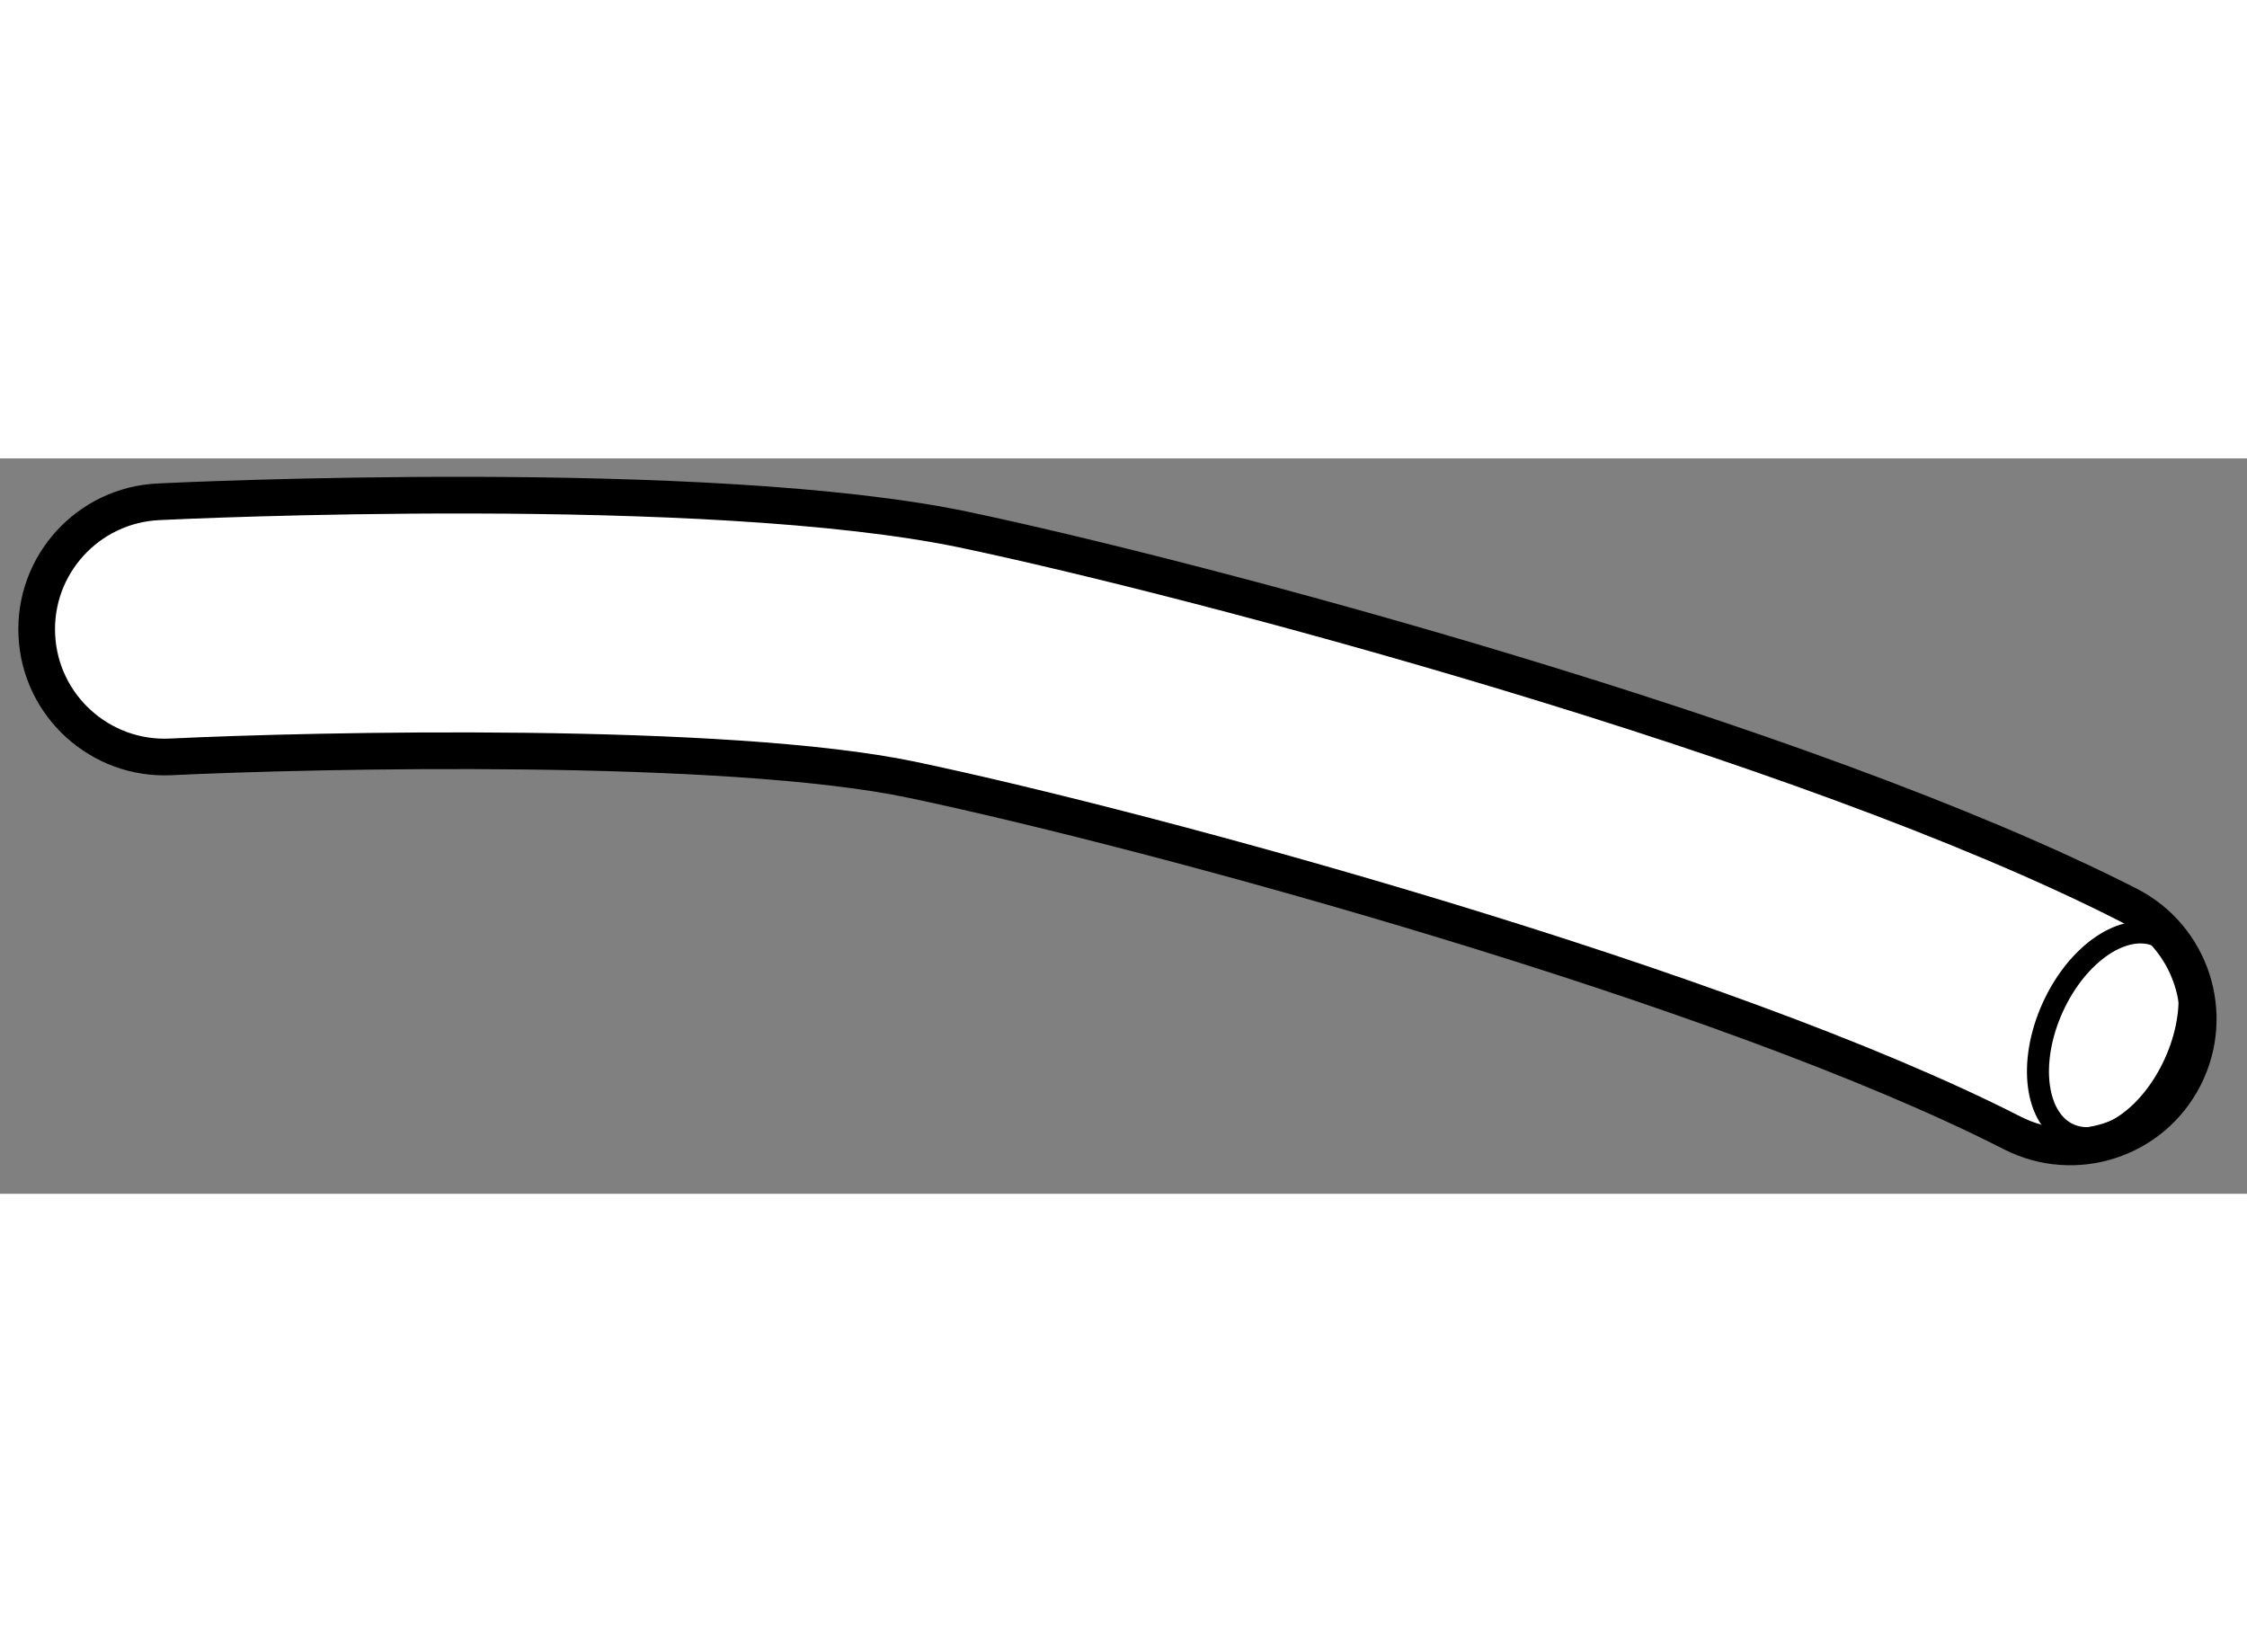 <?xml version="1.0" encoding="utf-8"?>
<!-- Generator: Adobe Illustrator 15.1.0, SVG Export Plug-In . SVG Version: 6.00 Build 0)  -->
<!DOCTYPE svg PUBLIC "-//W3C//DTD SVG 1.1//EN" "http://www.w3.org/Graphics/SVG/1.1/DTD/svg11.dtd">
<svg version="1.1" xmlns="http://www.w3.org/2000/svg" xmlns:xlink="http://www.w3.org/1999/xlink" x="0px" y="0px" width="244.8px"
	 height="180px" viewBox="82.62 89.918 30.627 10.023" enable-background="new 0 0 244.8 180" xml:space="preserve">
	
<rect x="82.62" y="89.918" width="30.627" height="10.023" fill="#808080" stroke="none"/>
	
<g><path fill="#FFFFFF" stroke="#000000" stroke-width="0.5" d="M84.78,90.509c-0.962,0.045-1.705,0.862-1.658,1.822
			c0.046,0.959,0.864,1.701,1.825,1.655c1.951-0.094,7.57-0.219,10.104,0.312c3.301,0.694,11.089,2.818,14.995,4.813
			c0.858,0.438,1.907,0.098,2.345-0.76s0.098-1.907-0.76-2.346c-4.443-2.265-12.753-4.46-15.862-5.114
			C92.277,90.157,85.083,90.493,84.78,90.509z"></path><ellipse transform="matrix(0.911 0.412 -0.412 0.911 50.243 -37.232)" fill="none" stroke="#000000" stroke-width="0.3" cx="111.405" cy="97.82" rx="0.915" ry="1.482"></ellipse></g>


</svg>